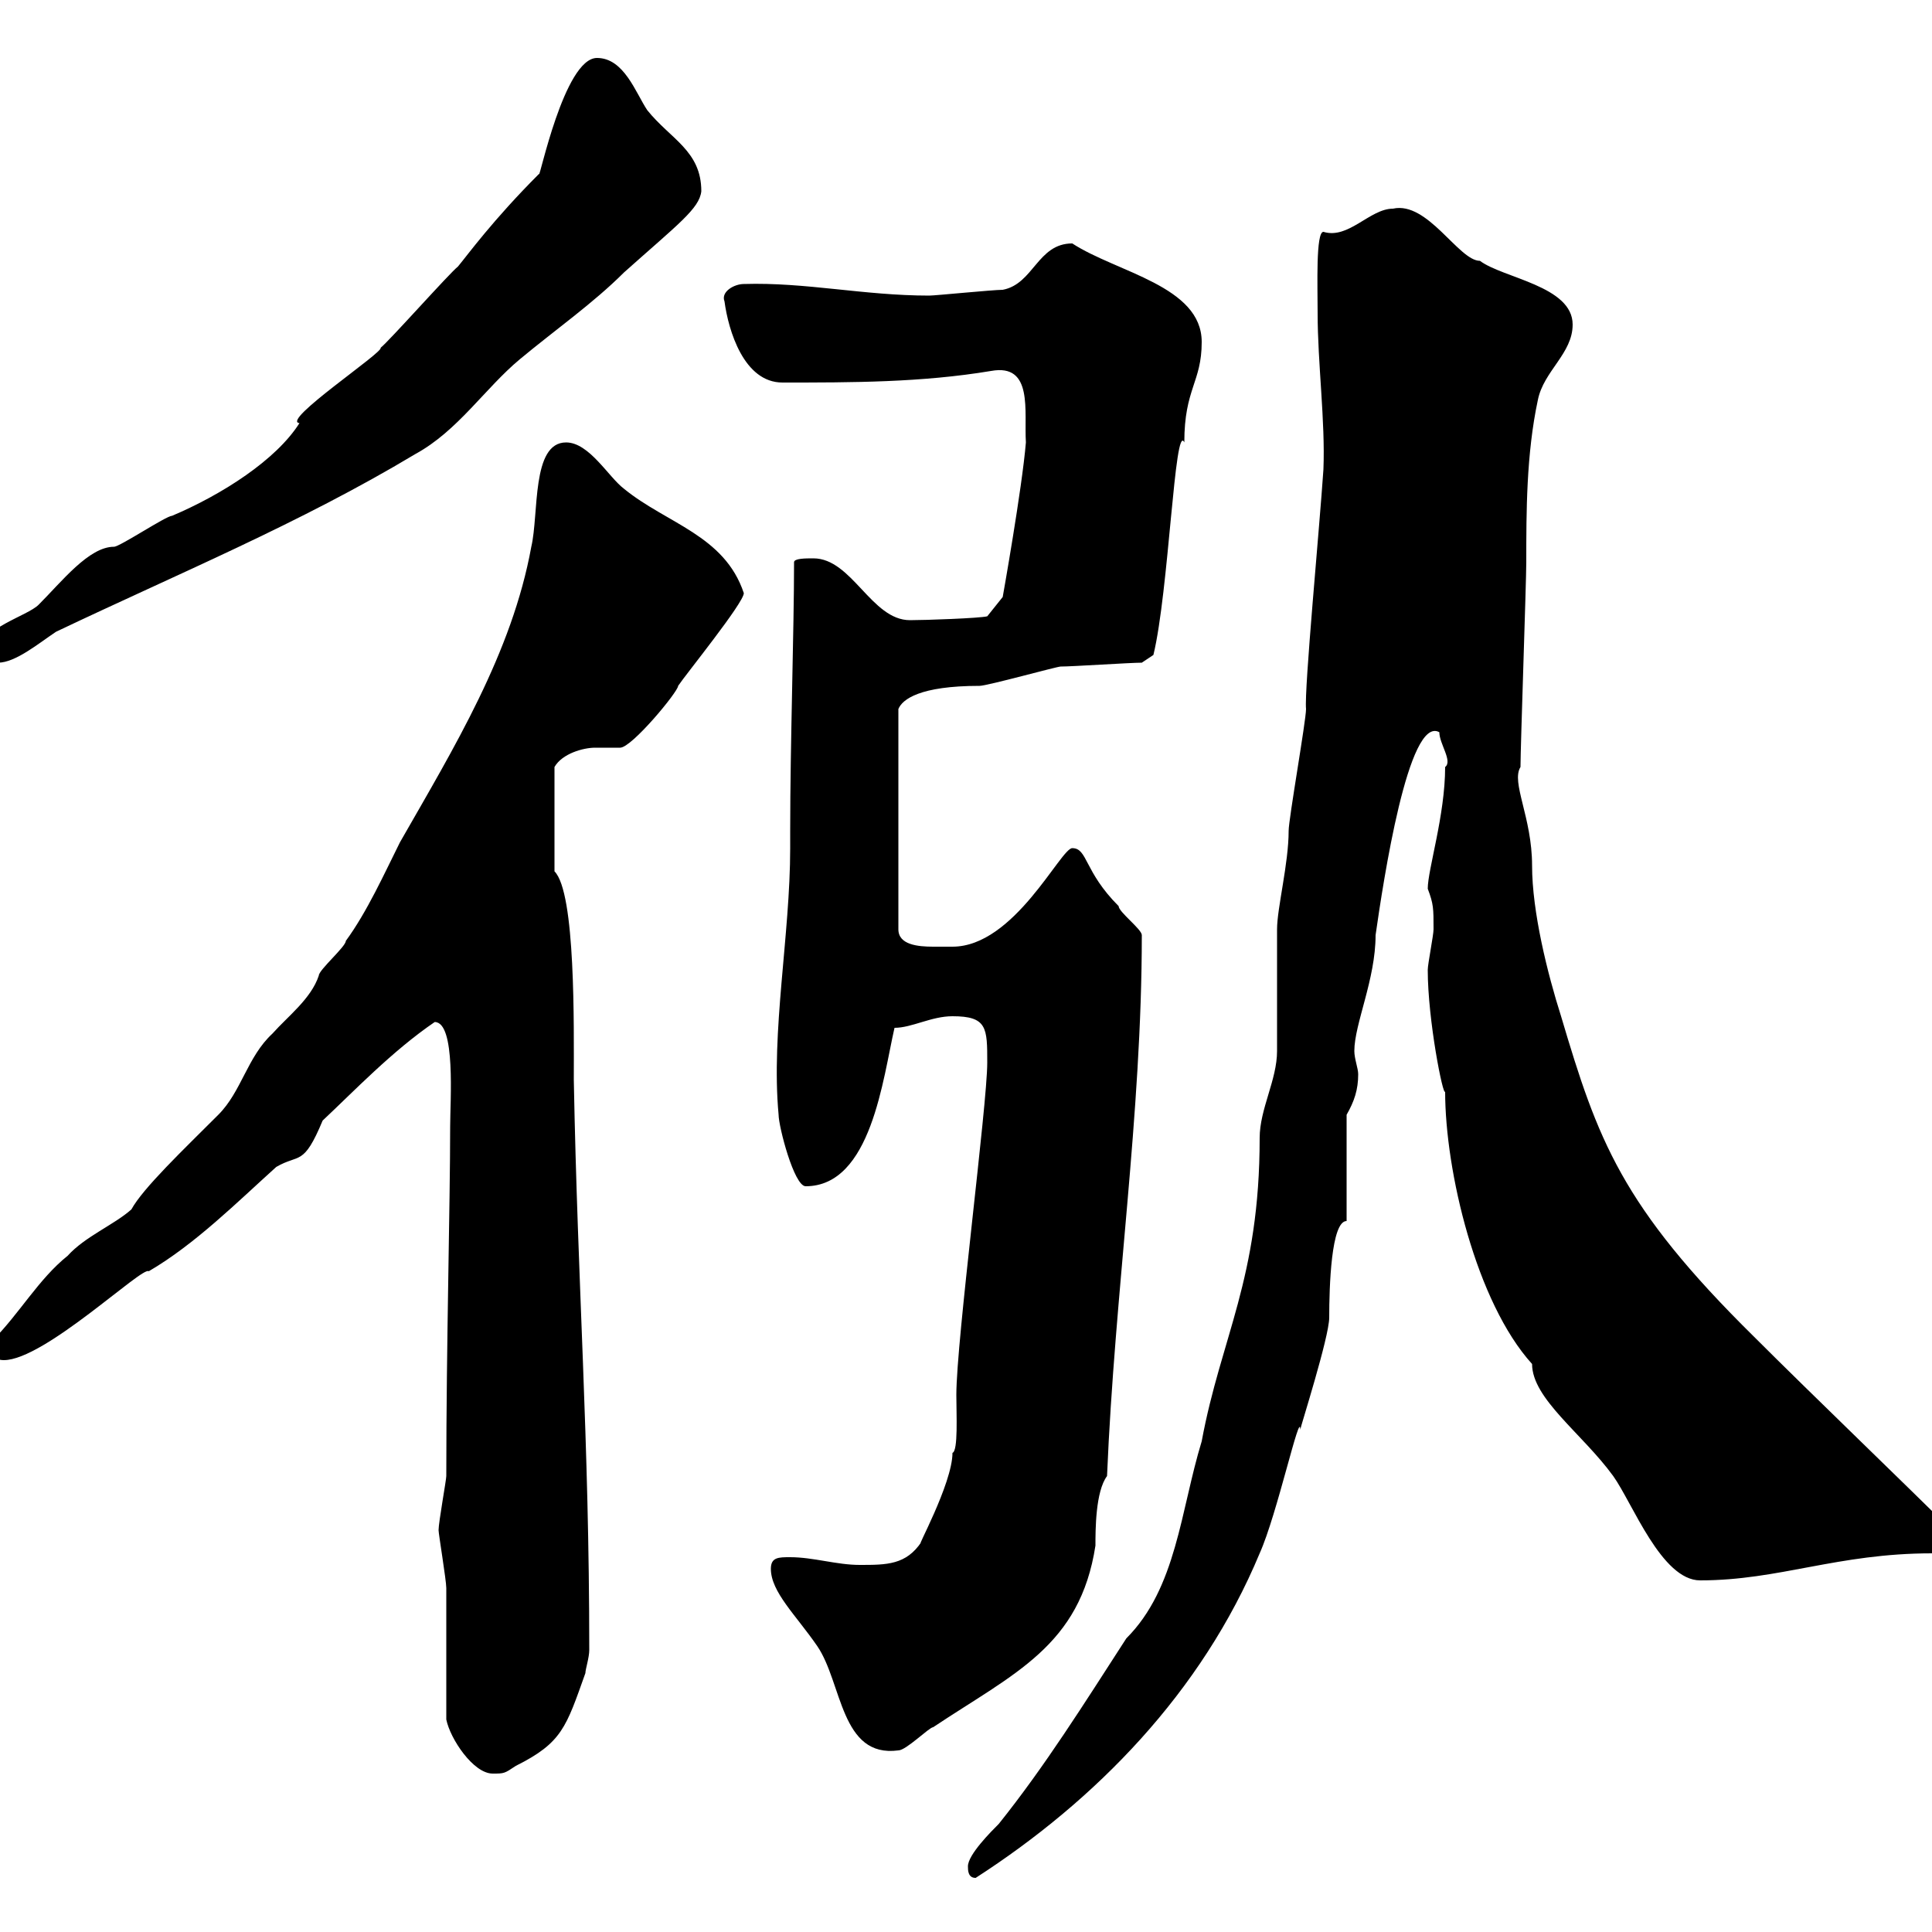 <svg xmlns="http://www.w3.org/2000/svg" xmlns:xlink="http://www.w3.org/1999/xlink" width="300" height="300"><path d="M150.30 289.80C150.30 290.40 150.30 291.60 151.50 291.60C170.10 279.60 186.60 262.80 195.60 241.20C198.30 235.20 201.90 218.70 201.90 222C201.90 221.70 206.40 207.60 206.40 204.60C206.40 199.80 206.70 189.60 209.10 189.60L209.10 173.10C210.30 171 210.90 169.20 210.90 166.80C210.90 165.90 210.30 164.40 210.30 163.20C210.30 159 213.60 152.10 213.60 145.20C214.80 136.80 218.70 111 223.50 113.70C223.50 115.50 225.60 118.20 224.40 119.10C224.40 126.60 221.70 135 221.70 138C222.60 140.40 222.60 141 222.60 144.30C222.60 145.20 221.70 149.70 221.70 150.60C221.70 158.40 224.10 170.40 224.40 169.50C224.40 181.80 229.20 202.20 237.90 211.80C237.90 217.20 245.70 222.60 250.50 229.20C253.50 233.40 258 245.40 264 245.40C276.30 245.40 285.30 241.20 300 241.20C303.30 241.20 303 240 303 237.60C296.40 231 281.40 216.60 272.40 207.60C251.70 187.20 248.10 177 242.40 157.80C240.30 151.20 237.90 141.60 237.90 134.40C237.90 126.90 234.60 121.50 236.10 119.10C236.10 116.10 237 90.30 237 87.30C237 79.50 237 70.50 238.80 62.10C239.70 57.60 244.20 54.90 244.20 50.40C244.20 44.40 233.40 43.20 229.80 40.50C226.50 40.50 221.70 31.20 216.30 32.40C212.70 32.40 209.40 37.20 205.50 36C204.30 36 204.60 44.40 204.60 48.60C204.60 56.40 205.80 65.40 205.50 72.90C204.90 81.90 202.50 107.10 202.80 110.10C202.80 111.90 200.10 127.20 200.10 129C200.10 134.10 198.30 141 198.30 144.30C198.30 146.10 198.30 161.40 198.30 163.20C198.30 167.70 195.60 172.20 195.60 176.70C195.60 198.60 189.60 207.60 186.60 223.80C183.30 234.60 182.70 246.60 174.90 254.40C168.30 264.60 162.30 274.20 155.10 283.20C153.90 284.40 150.30 288 150.30 289.80ZM69.30 267C69.90 270 73.50 275.40 76.50 275.40C78.30 275.40 78.30 275.40 80.10 274.20C87.30 270.60 87.90 268.20 90.90 259.80C90.90 259.20 91.50 257.40 91.50 256.20C91.50 223.50 89.70 199.80 89.10 167.70C89.10 159.30 89.40 138.60 86.10 135.30L86.10 119.10C87.30 117 90.60 116.10 92.40 116.10C93.30 116.10 94.50 116.10 96.30 116.10C98.10 116.10 105.30 107.40 105.30 106.50C106.50 104.70 115.50 93.60 115.50 92.10C112.50 83.10 103.50 81.30 96.90 75.90C94.50 74.10 91.50 68.70 87.90 68.70C82.50 68.70 83.70 79.80 82.50 84.90C79.50 101.40 70.50 116.10 62.10 130.80C59.70 135.60 57 141.60 53.70 146.10C53.70 147 49.50 150.60 49.50 151.50C48.30 155.10 44.70 157.80 42.30 160.50C38.40 164.10 37.50 169.50 33.90 173.10C28.50 178.50 22.20 184.50 20.40 187.80C17.70 190.20 13.20 192 10.50 195C6 198.60 3 204-1.20 208.20C-1.20 210-1.20 211.20 0.60 211.20C6.90 211.20 22.20 196.50 23.10 197.40C30.30 193.20 36.90 186.60 42.90 181.20C46.50 179.10 47.10 181.20 50.10 174C54.90 169.50 60.90 163.20 67.50 158.70C70.80 158.70 69.90 171 69.90 174.90C69.90 187.20 69.30 208.80 69.30 229.20C69.30 229.80 68.10 236.40 68.10 237.60C68.10 238.20 69.30 245.40 69.30 246.60C69.30 249 69.30 264.60 69.30 267ZM119.70 243.60C119.70 247.20 123.60 250.80 126.90 255.60C130.80 261.30 130.50 273 139.50 271.80C140.70 271.80 144.30 268.20 144.90 268.20C157.50 259.80 167.70 255.60 170.10 240C170.10 237.60 170.10 231.60 171.90 229.20C173.10 200.40 177.30 173.10 177.30 145.20C177.30 144.30 173.70 141.60 173.70 140.70C168.30 135.30 168.90 131.70 166.50 131.70C164.70 131.70 157.50 147 147.90 147C147 147 146.10 147 144.90 147C142.50 147 139.50 146.70 139.50 144.30L139.50 110.10C140.10 108.60 142.80 106.50 152.10 106.50C153.30 106.50 164.10 103.50 164.70 103.50C166.50 103.50 175.50 102.90 177.30 102.90L179.10 101.70C181.50 91.80 182.40 65.40 183.90 68.70C183.90 60.30 186.60 59.40 186.60 53.10C186.60 44.40 173.40 42.30 166.50 37.80C161.10 37.80 160.50 44.10 155.70 45C154.20 45 145.20 45.90 144.30 45.90C134.10 45.90 125.10 43.80 115.50 44.10C114 44.10 111.90 45.30 112.50 46.80C113.10 51.30 115.50 59.40 121.50 59.40C132.30 59.40 143.10 59.40 153.90 57.60C160.50 56.40 159 63.90 159.30 68.70C158.70 75.90 155.70 92.70 155.70 92.70L153.30 95.70C152.10 96 143.70 96.30 141.30 96.30C135.30 96.30 132.30 86.70 126.30 86.70C125.10 86.70 123.30 86.70 123.30 87.30C123.30 97.80 122.70 115.50 122.70 129L122.70 131.70C122.70 145.20 119.70 160.20 120.90 173.10C120.90 174.90 123.30 184.20 125.10 184.20C135.30 184.20 137.10 167.40 138.90 159.60C141.60 159.60 144.60 157.80 147.90 157.80C153.30 157.80 153.30 159.60 153.30 165C153.30 171.60 148.50 208.20 148.50 216.60C148.50 219.60 148.80 225.30 147.90 225.60C147.90 230.40 141.90 241.20 143.10 239.40C140.70 243 137.70 243 133.50 243C129.90 243 126.30 241.80 122.70 241.80C120.90 241.80 119.70 241.80 119.70 243.60ZM-3 101.10C-3 102.90-2.10 102.90-0.30 102.90C2.40 102.90 6 99.90 8.70 98.10C27.60 89.10 46.50 81.30 64.50 70.50C71.10 66.90 75.30 60.30 80.70 55.80C86.10 51.30 92.10 47.10 96.90 42.30C105.30 34.80 108.60 32.40 108.90 29.70C108.90 23.40 104.10 21.60 100.50 17.10C98.70 14.40 96.90 9 92.70 9C87.60 9 83.70 28.20 83.70 27C76.50 34.20 72.60 39.60 71.10 41.40C69.90 42.30 60.30 53.10 59.10 54C59.70 54.60 43.50 65.40 46.50 65.70C42.90 71.40 34.50 76.80 26.70 80.10C25.80 80.10 18.60 84.90 17.70 84.90C13.80 84.90 9.60 90.30 6 93.90C4.20 95.70-3 97.50-3 101.10Z"/></svg>